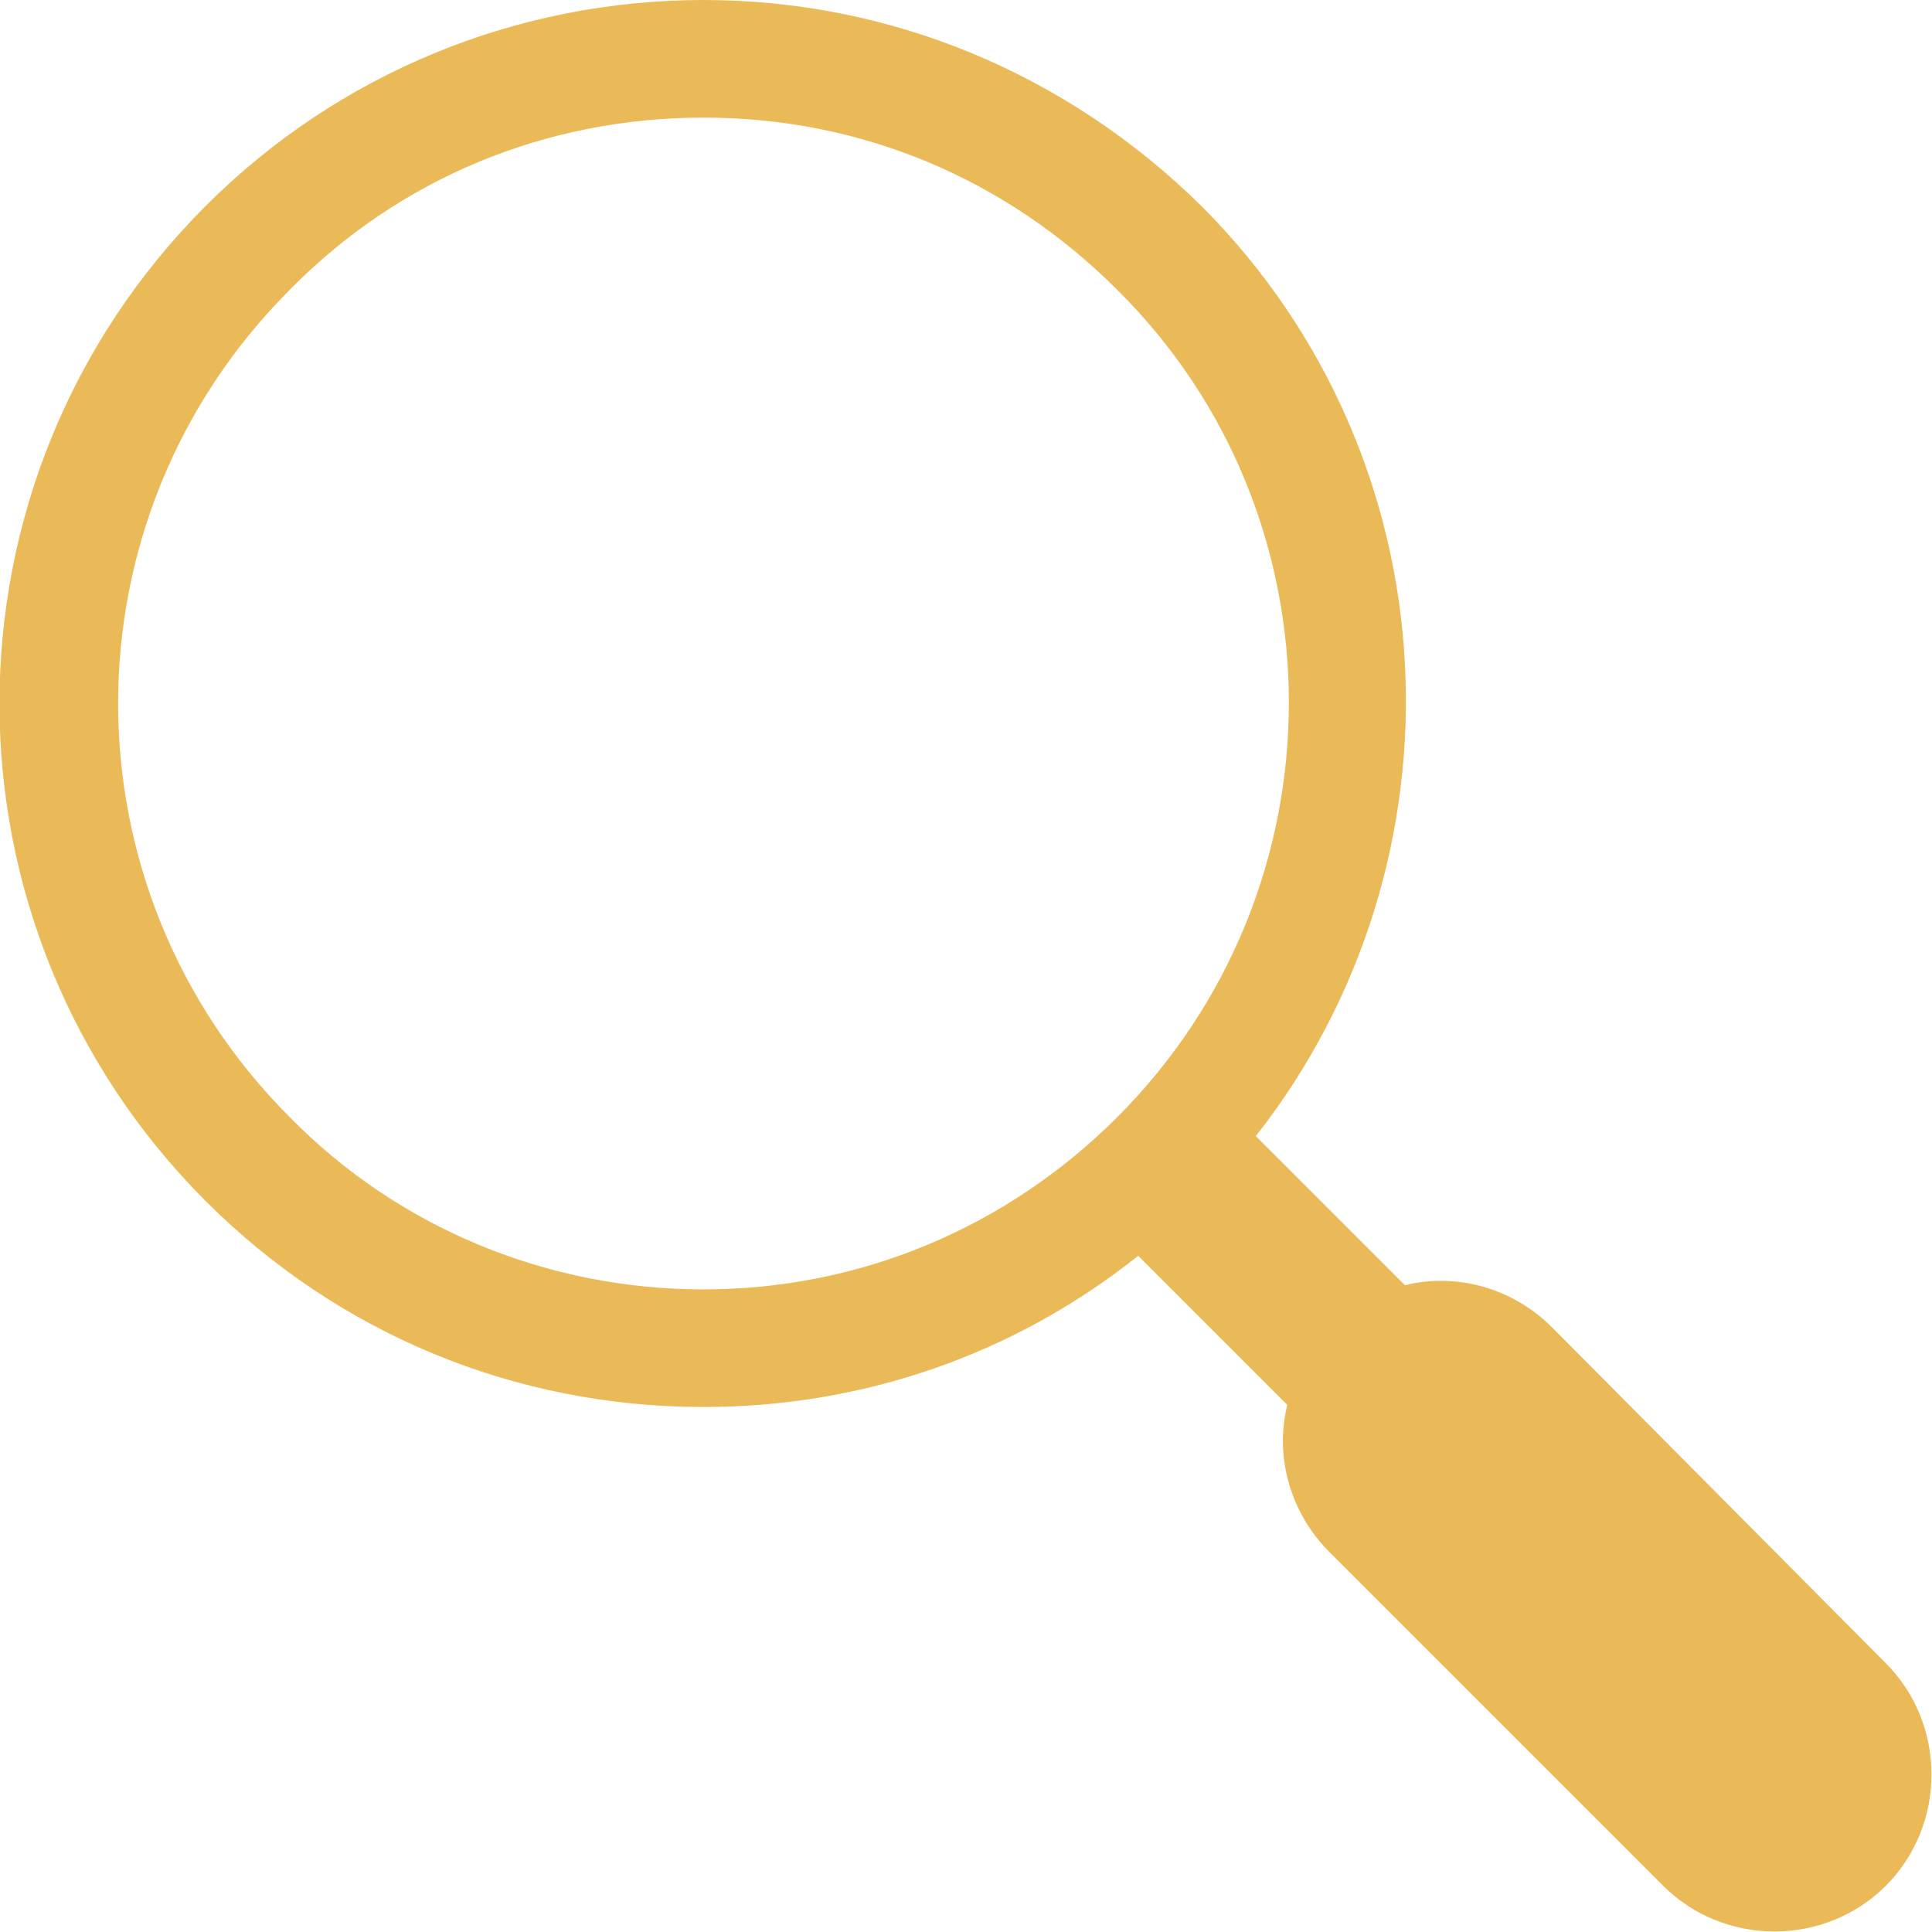 <svg xmlns="http://www.w3.org/2000/svg" xmlns:xlink="http://www.w3.org/1999/xlink" id="Layer_1" x="0px" y="0px" viewBox="0 0 92 92" style="enable-background:new 0 0 92 92;" xml:space="preserve">
<style type="text/css">
	.st0{fill:#EABA58;}
</style>
<g id="homepage">
	<g id="Home-FINAL" transform="translate(-67, -2698)">
		<g id="report-block" transform="translate(50, 2575)">
			<g id="noun_criminal-detection_2355448" transform="translate(17, 123)">
				<path id="Shape" class="st0" d="M89.8,79.2L73.9,63.2c-1.9-1.9-4.6-2.6-7-2l-7.1-7.1C70.1,41,69.3,21.9,57.2,9.8      C50.8,3.5,42.4,0,33.5,0S16.1,3.5,9.8,9.8c-13.1,13.1-13.1,34.3,0,47.4c6.3,6.3,14.7,9.8,23.7,9.8c7.6,0,14.8-2.5,20.7-7.2      l7.1,7.1c-0.6,2.4,0.1,5.1,2,7l15.9,15.9c2.9,2.9,7.7,2.9,10.6,0C92.7,86.9,92.7,82.1,89.8,79.2z M53.2,53.2      c-5.3,5.3-12.3,8.2-19.7,8.2S19,58.5,13.8,53.2c-10.9-10.9-10.9-28.5,0-39.4C19,8.5,26,5.6,33.5,5.6s14.4,2.9,19.7,8.2      C64.1,24.6,64.1,42.3,53.2,53.2z"></path>
			</g>
		</g>
	</g>
</g>
</svg>